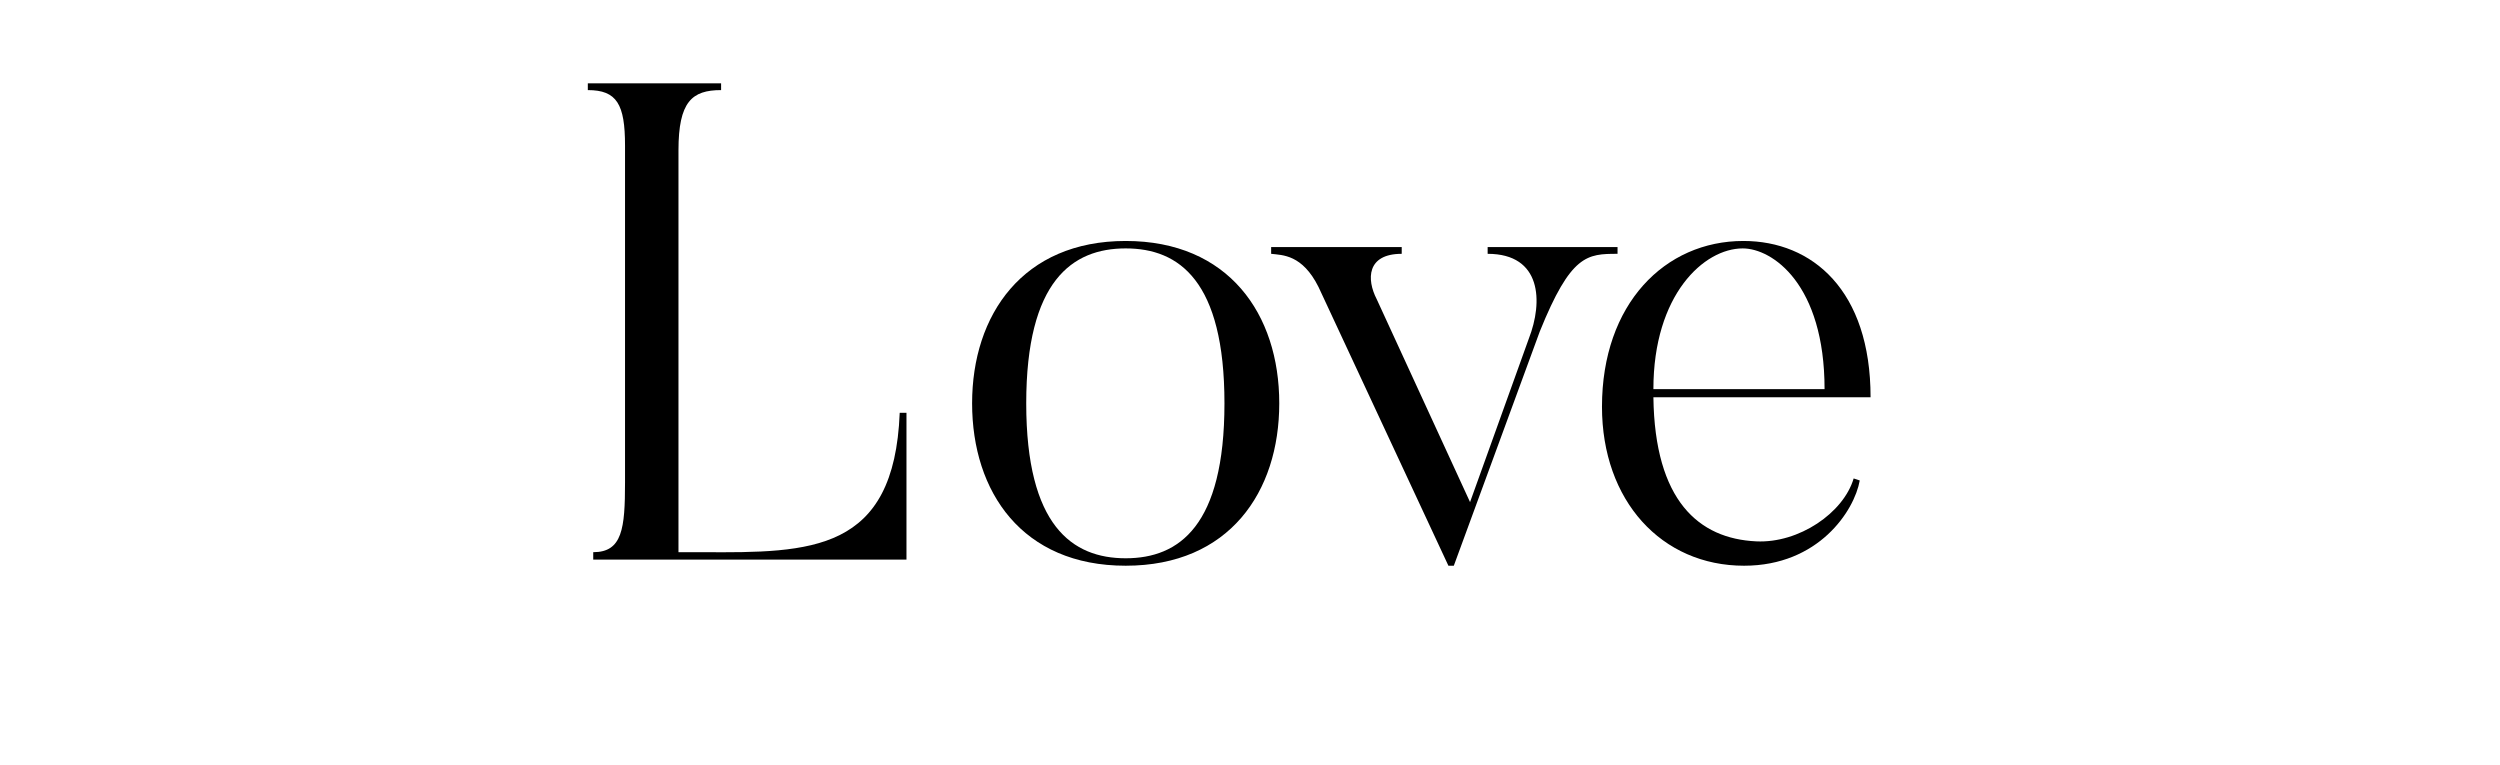 <svg xmlns="http://www.w3.org/2000/svg" id="Ebene_1" data-name="Ebene 1" viewBox="0 0 443.42 135.68"><path d="M160.78,99.26h-55.56v-1.32c5.16,0,5.64-4.2,5.64-12.36V25.82c0-7.32-1.44-9.84-6.6-9.84v-1.2h23.64v1.2c-5.16,0-7.56,2.04-7.56,10.68v71.28h4.32c19.2.12,33.96,0,34.92-24.72h1.2v26.04Z"></path><path d="M226.9,71.54c0,15.72-8.88,28.8-27.24,28.8s-27.24-13.08-27.24-28.8,9-28.8,27.24-28.8,27.24,12.96,27.24,28.8ZM199.66,99.02c9.48,0,17.52-5.76,17.52-27.48s-8.04-27.48-17.52-27.48-17.64,5.76-17.64,27.48,8.16,27.48,17.64,27.48Z"></path><path d="M273.1,58.82l-15.24,41.52h-.96l-23.04-49.44c-2.88-5.76-6.36-5.64-8.4-5.88v-1.2h23.16v1.2c-6.24,0-6.24,4.56-4.44,8.04l16.56,36,10.44-29.04c2.52-6.48,2.28-15-7.32-15v-1.2h23.04v1.2c-5.4,0-8.28.12-13.8,13.8Z"></path><path d="M328.78,84.86l1.08.36c-.96,5.4-7.32,15.12-20.52,15.12-14.64,0-25.2-11.52-25.2-28.2,0-18.24,11.16-29.4,25.08-29.4,12.24,0,22.56,8.76,22.56,27.72h-38.52c.24,18.36,8.04,25.08,18.24,25.56,7.56.36,15.48-5.04,17.28-11.16ZM323.62,69.02c0-18.6-9.24-24.96-14.52-24.96-6.84,0-15.84,8.16-15.84,24.96h30.36Z"></path></svg>